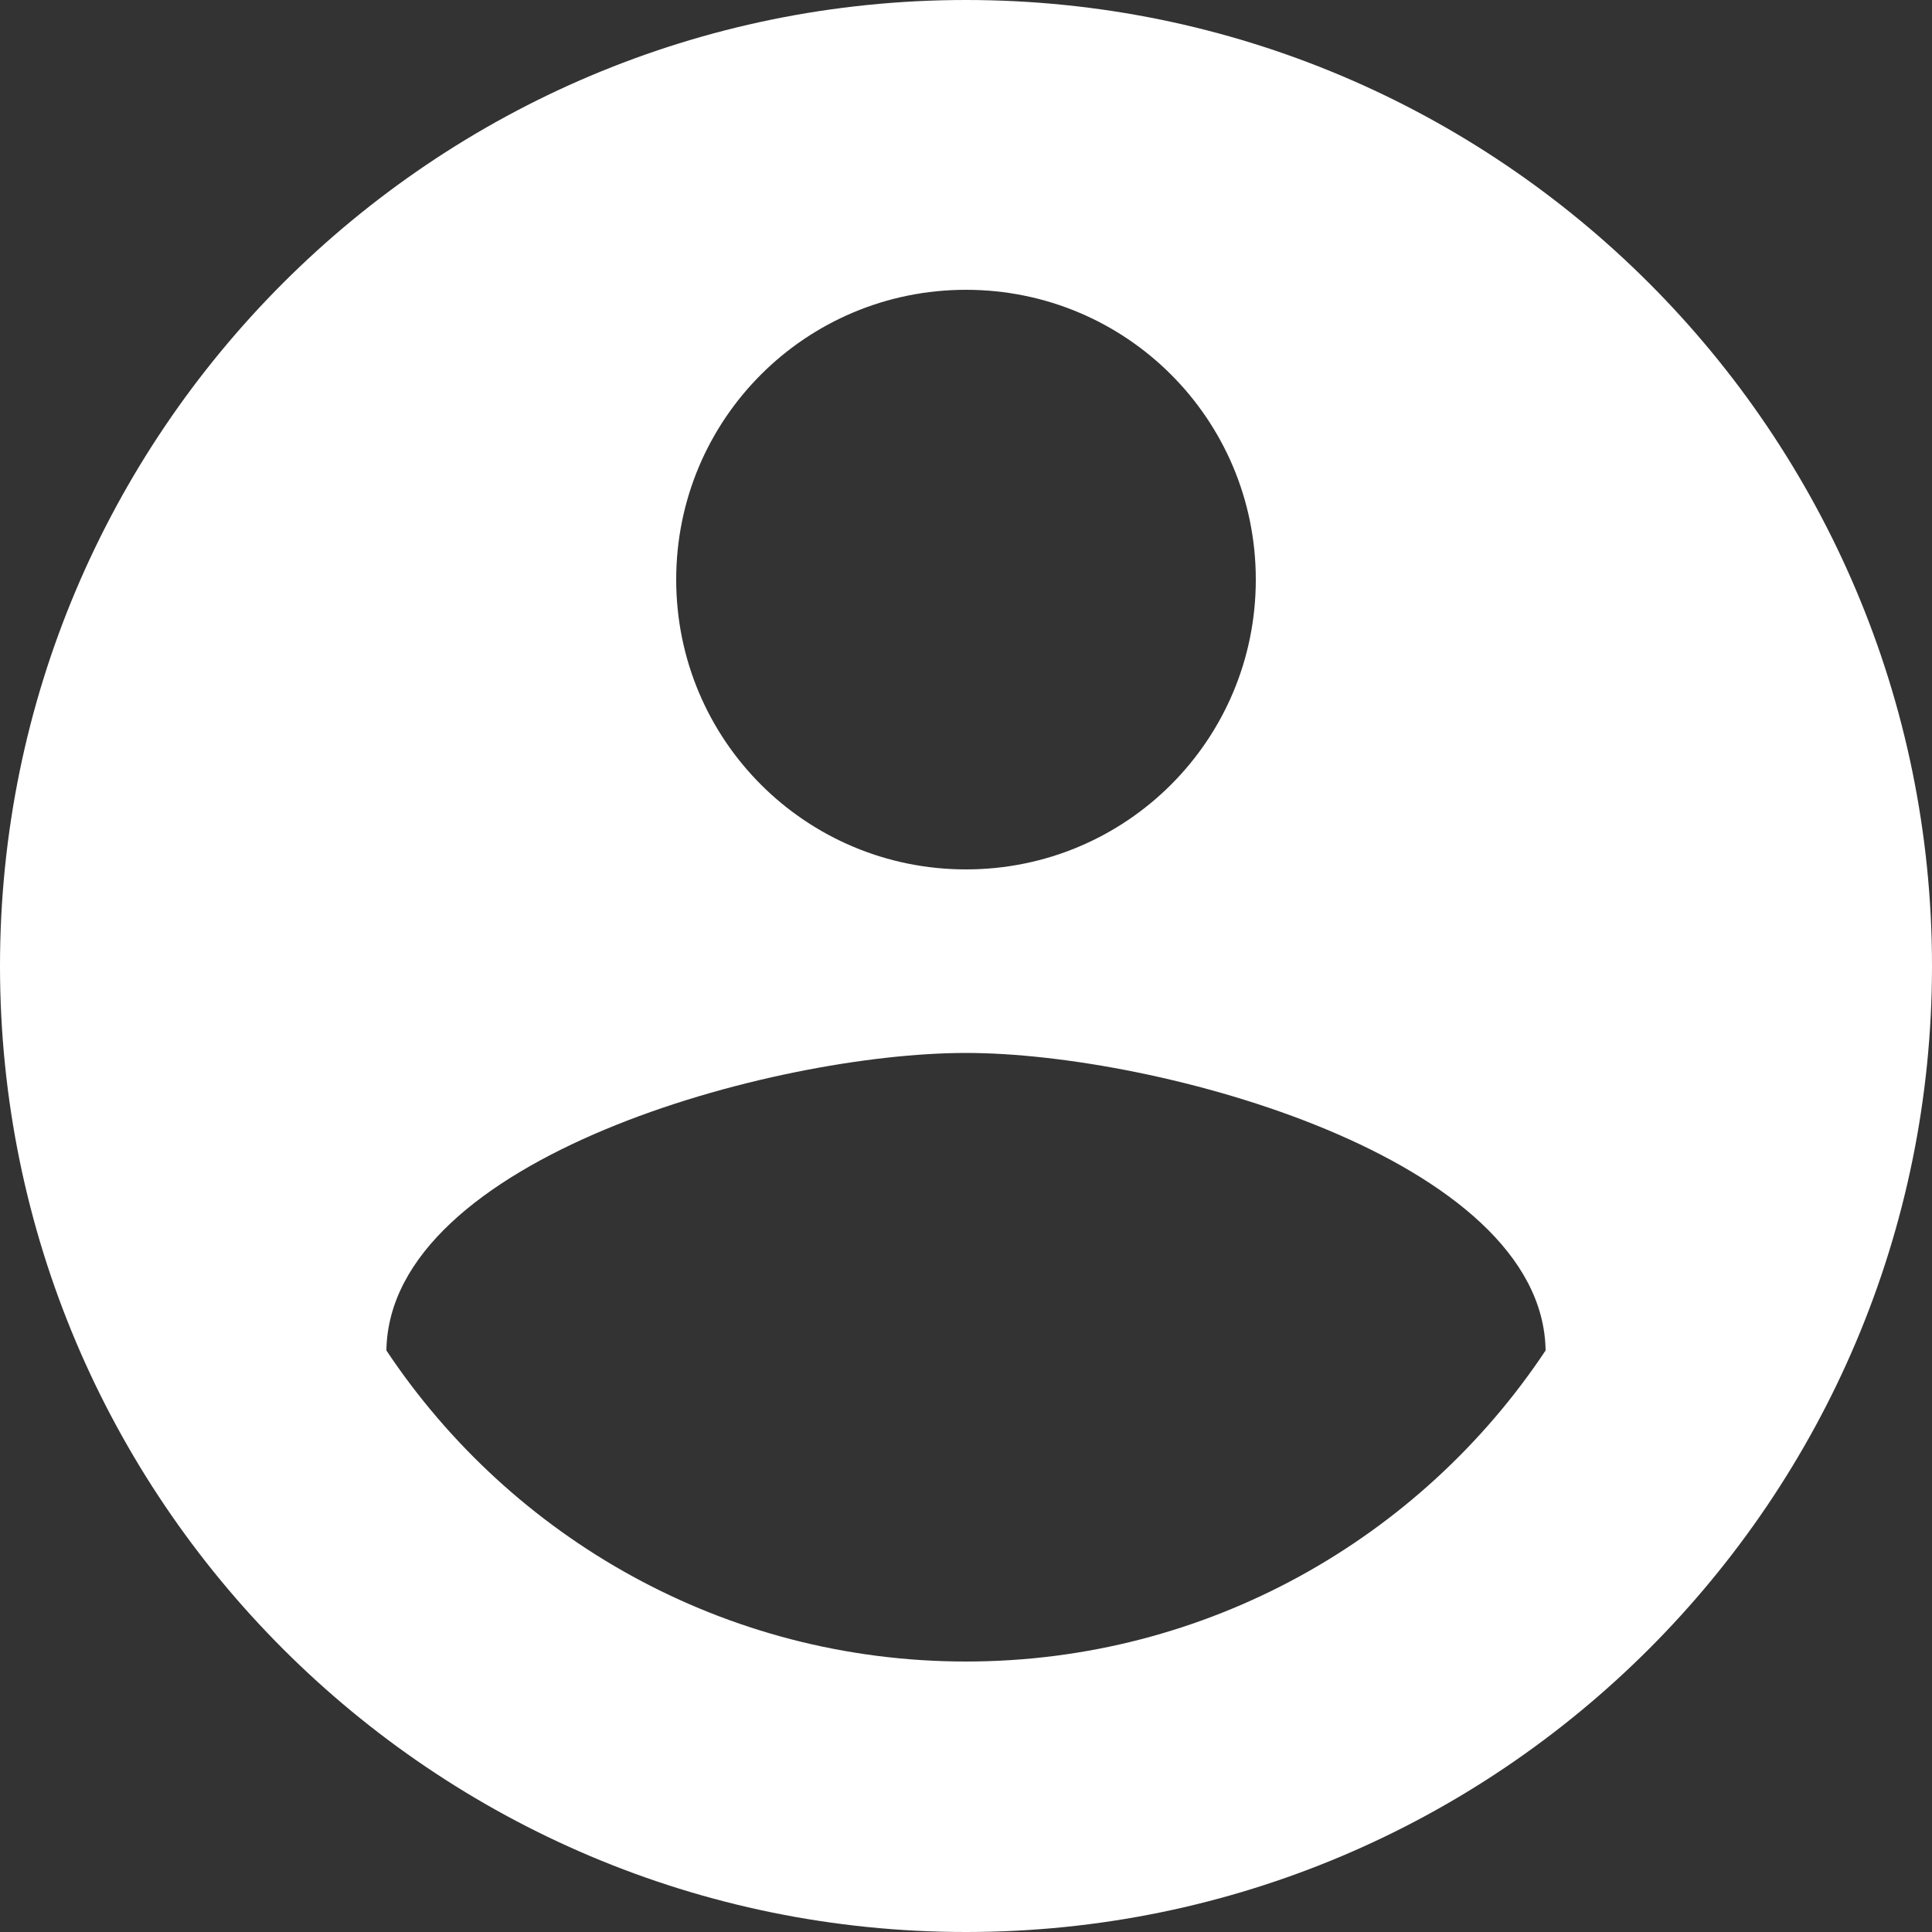 <svg width="17" height="17" viewBox="0 0 17 17" fill="none" xmlns="http://www.w3.org/2000/svg">
<rect x="0" y="0" width="17" height="17" fill="#333333" stroke="none"/>
<path d="M8.5 0C3.808 0 0 3.808 0 8.5C0 13.192 3.808 17 8.5 17C13.192 17 17 13.192 17 8.5C17 3.808 13.192 0 8.5 0ZM8.5 2.55C9.911 2.55 11.05 3.689 11.05 5.1C11.05 6.511 9.911 7.65 8.5 7.65C7.089 7.65 5.95 6.511 5.95 5.1C5.95 3.689 7.089 2.55 8.5 2.55ZM8.5 14.62C6.375 14.62 4.497 13.532 3.4 11.883C3.425 10.191 6.8 9.265 8.5 9.265C10.191 9.265 13.575 10.191 13.6 11.883C12.504 13.532 10.625 14.62 8.5 14.62Z" fill="white"/>
</svg>
